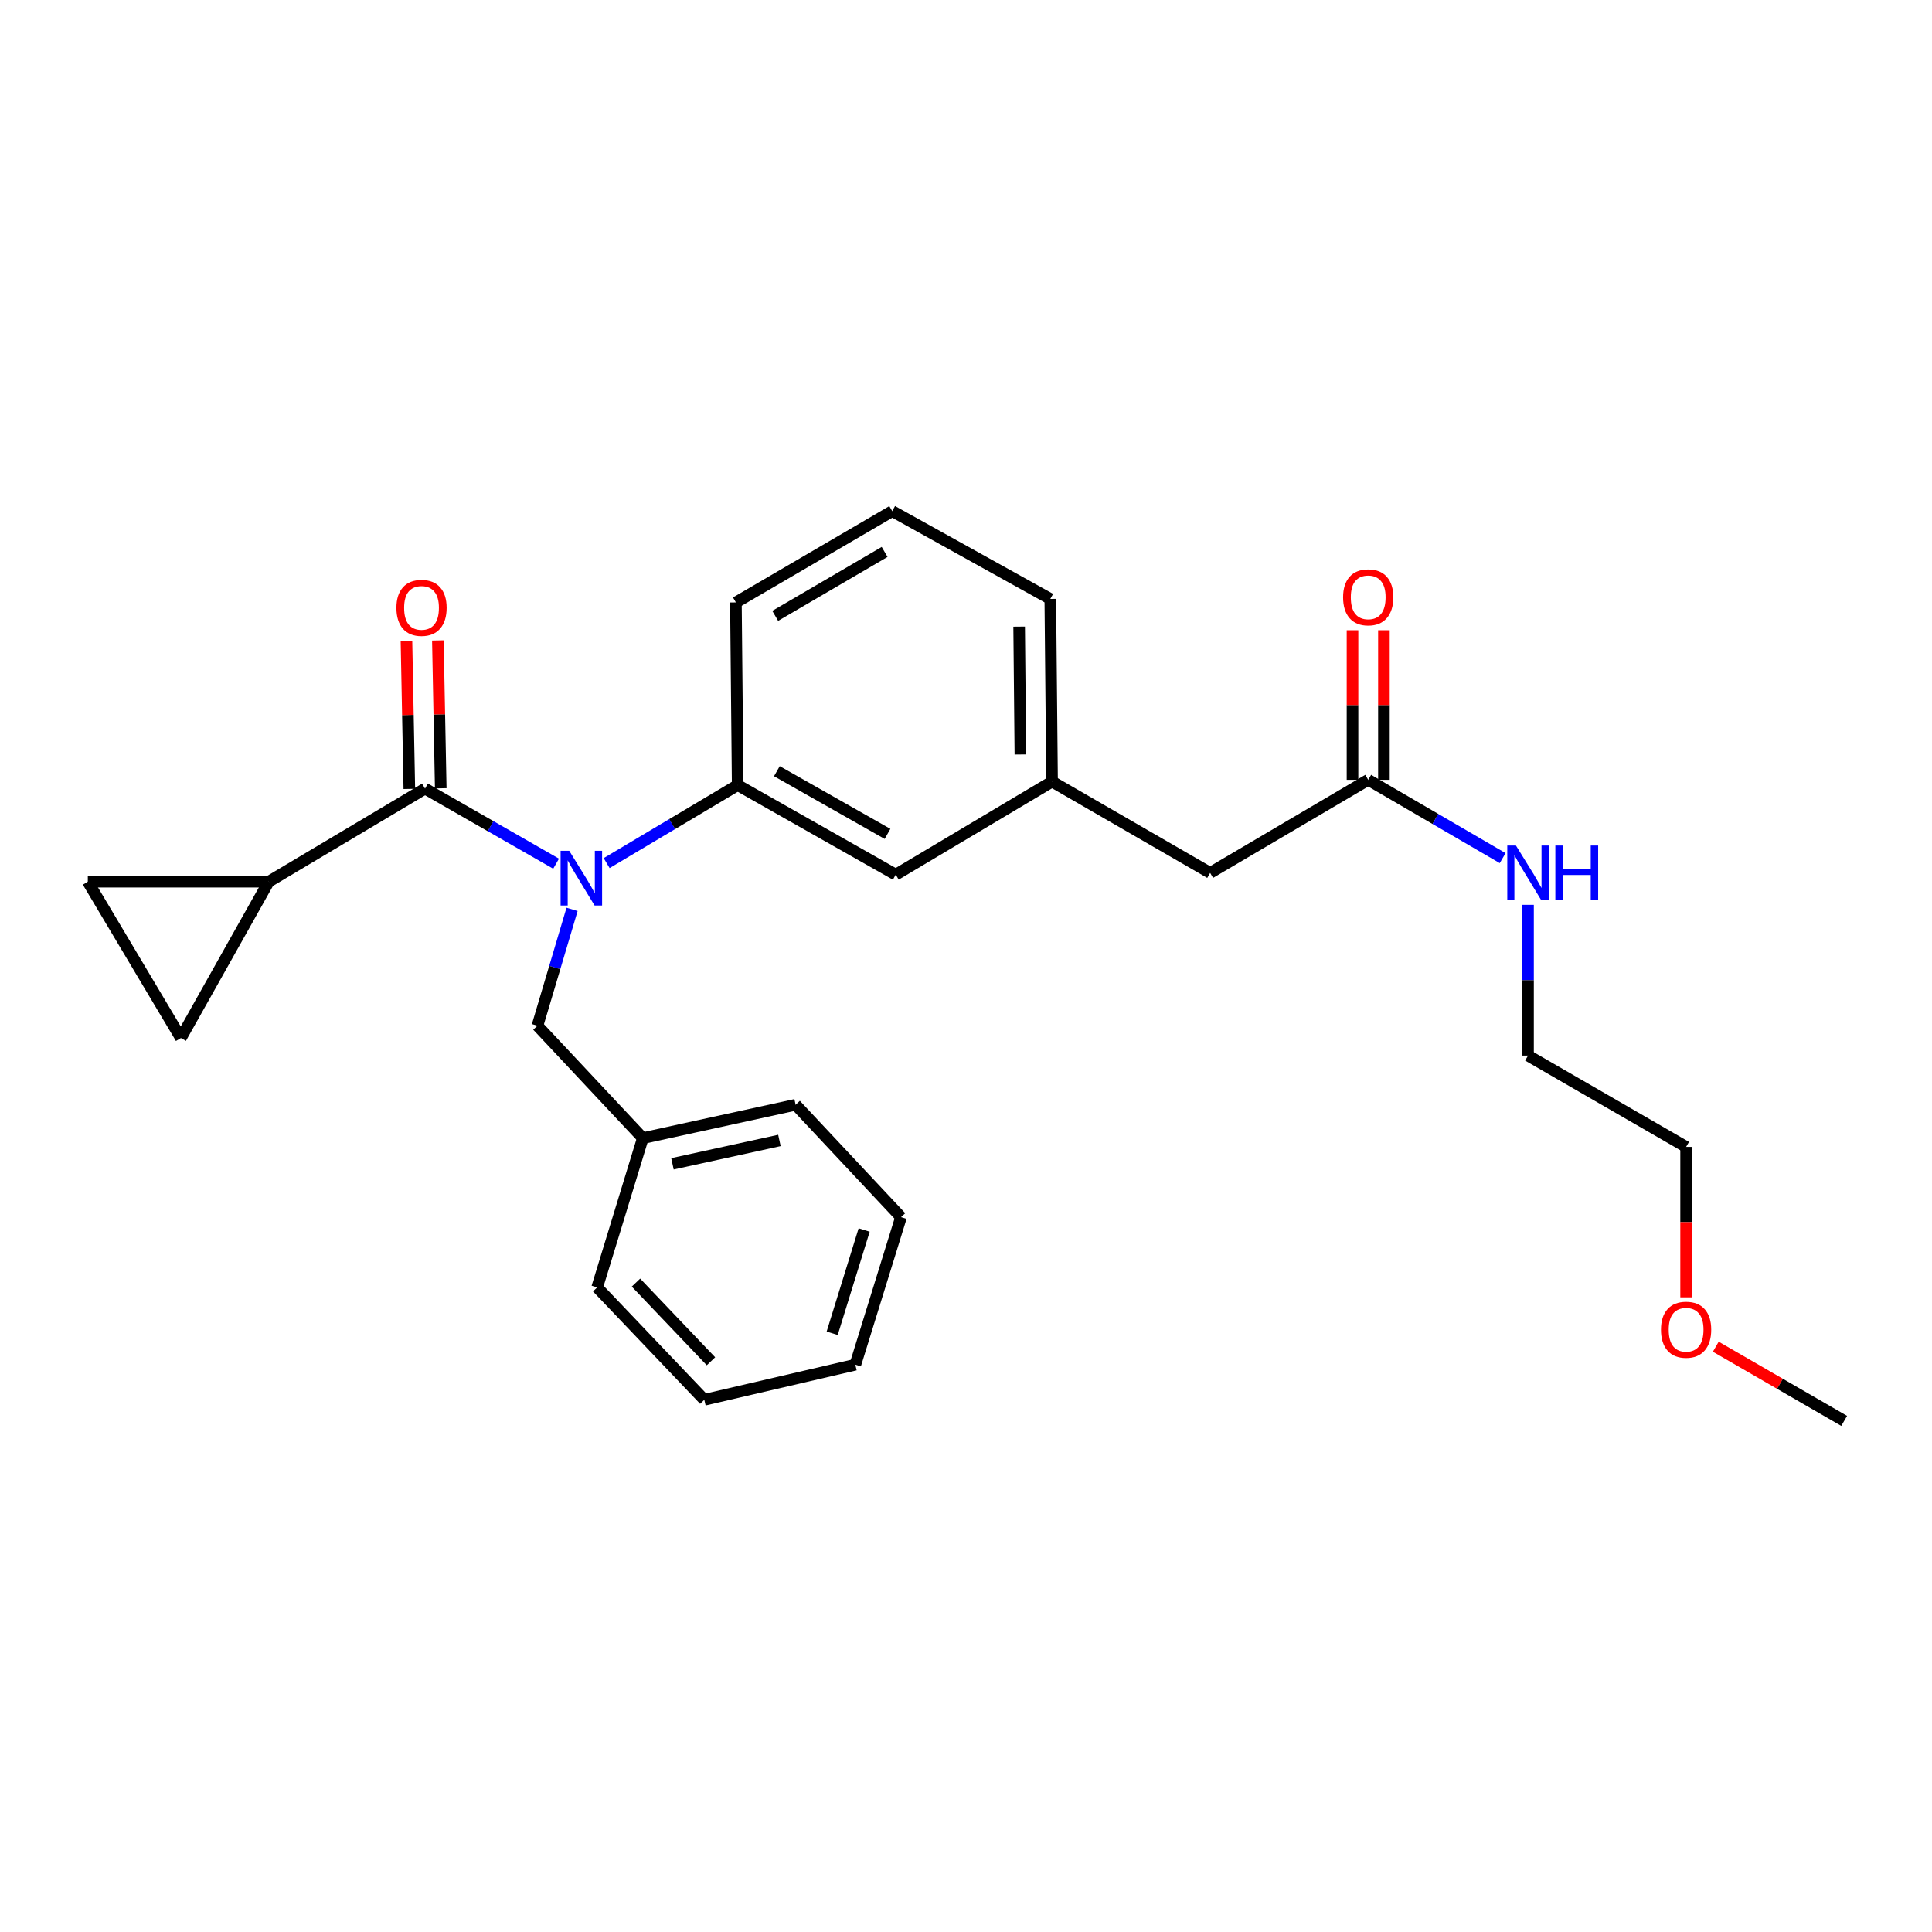 <?xml version='1.0' encoding='iso-8859-1'?>
<svg version='1.1' baseProfile='full'
              xmlns='http://www.w3.org/2000/svg'
                      xmlns:rdkit='http://www.rdkit.org/xml'
                      xmlns:xlink='http://www.w3.org/1999/xlink'
                  xml:space='preserve'
width='1000px' height='1000px' viewBox='0 0 1000 1000'>
<!-- END OF HEADER -->
<rect style='opacity:1.0;fill:#FFFFFF;stroke:none' width='1000' height='1000' x='0' y='0'> </rect>
<path class='bond-0' d='M 872.726,593.635 L 790.907,546.362' style='fill:none;fill-rule:evenodd;stroke:#000000;stroke-width:6px;stroke-linecap:butt;stroke-linejoin:miter;stroke-opacity:1' />
<path class='bond-1' d='M 872.726,593.635 L 872.726,632.568' style='fill:none;fill-rule:evenodd;stroke:#000000;stroke-width:6px;stroke-linecap:butt;stroke-linejoin:miter;stroke-opacity:1' />
<path class='bond-1' d='M 872.726,632.568 L 872.726,671.5' style='fill:none;fill-rule:evenodd;stroke:#FF0000;stroke-width:6px;stroke-linecap:butt;stroke-linejoin:miter;stroke-opacity:1' />
<path class='bond-2' d='M 708.184,403.636 L 742.979,423.901' style='fill:none;fill-rule:evenodd;stroke:#000000;stroke-width:6px;stroke-linecap:butt;stroke-linejoin:miter;stroke-opacity:1' />
<path class='bond-2' d='M 742.979,423.901 L 777.774,444.165' style='fill:none;fill-rule:evenodd;stroke:#0000FF;stroke-width:6px;stroke-linecap:butt;stroke-linejoin:miter;stroke-opacity:1' />
<path class='bond-3' d='M 716.315,403.636 L 716.315,364.924' style='fill:none;fill-rule:evenodd;stroke:#000000;stroke-width:6px;stroke-linecap:butt;stroke-linejoin:miter;stroke-opacity:1' />
<path class='bond-3' d='M 716.315,364.924 L 716.315,326.212' style='fill:none;fill-rule:evenodd;stroke:#FF0000;stroke-width:6px;stroke-linecap:butt;stroke-linejoin:miter;stroke-opacity:1' />
<path class='bond-3' d='M 700.054,403.636 L 700.054,364.924' style='fill:none;fill-rule:evenodd;stroke:#000000;stroke-width:6px;stroke-linecap:butt;stroke-linejoin:miter;stroke-opacity:1' />
<path class='bond-3' d='M 700.054,364.924 L 700.054,326.212' style='fill:none;fill-rule:evenodd;stroke:#FF0000;stroke-width:6px;stroke-linecap:butt;stroke-linejoin:miter;stroke-opacity:1' />
<path class='bond-4' d='M 708.184,403.636 L 626.365,451.814' style='fill:none;fill-rule:evenodd;stroke:#000000;stroke-width:6px;stroke-linecap:butt;stroke-linejoin:miter;stroke-opacity:1' />
<path class='bond-5' d='M 790.907,468.337 L 790.907,507.349' style='fill:none;fill-rule:evenodd;stroke:#0000FF;stroke-width:6px;stroke-linecap:butt;stroke-linejoin:miter;stroke-opacity:1' />
<path class='bond-5' d='M 790.907,507.349 L 790.907,546.362' style='fill:none;fill-rule:evenodd;stroke:#000000;stroke-width:6px;stroke-linecap:butt;stroke-linejoin:miter;stroke-opacity:1' />
<path class='bond-6' d='M 139.09,456.367 L 45.455,456.367' style='fill:none;fill-rule:evenodd;stroke:#000000;stroke-width:6px;stroke-linecap:butt;stroke-linejoin:miter;stroke-opacity:1' />
<path class='bond-7' d='M 139.09,456.367 L 93.632,537.274' style='fill:none;fill-rule:evenodd;stroke:#000000;stroke-width:6px;stroke-linecap:butt;stroke-linejoin:miter;stroke-opacity:1' />
<path class='bond-8' d='M 139.09,456.367 L 219.997,408.18' style='fill:none;fill-rule:evenodd;stroke:#000000;stroke-width:6px;stroke-linecap:butt;stroke-linejoin:miter;stroke-opacity:1' />
<path class='bond-9' d='M 296.099,470.694 L 287.141,500.804' style='fill:none;fill-rule:evenodd;stroke:#0000FF;stroke-width:6px;stroke-linecap:butt;stroke-linejoin:miter;stroke-opacity:1' />
<path class='bond-9' d='M 287.141,500.804 L 278.184,530.914' style='fill:none;fill-rule:evenodd;stroke:#000000;stroke-width:6px;stroke-linecap:butt;stroke-linejoin:miter;stroke-opacity:1' />
<path class='bond-10' d='M 287.833,447.052 L 253.915,427.616' style='fill:none;fill-rule:evenodd;stroke:#0000FF;stroke-width:6px;stroke-linecap:butt;stroke-linejoin:miter;stroke-opacity:1' />
<path class='bond-10' d='M 253.915,427.616 L 219.997,408.18' style='fill:none;fill-rule:evenodd;stroke:#000000;stroke-width:6px;stroke-linecap:butt;stroke-linejoin:miter;stroke-opacity:1' />
<path class='bond-11' d='M 313.998,446.745 L 347.909,426.555' style='fill:none;fill-rule:evenodd;stroke:#0000FF;stroke-width:6px;stroke-linecap:butt;stroke-linejoin:miter;stroke-opacity:1' />
<path class='bond-11' d='M 347.909,426.555 L 381.82,406.365' style='fill:none;fill-rule:evenodd;stroke:#000000;stroke-width:6px;stroke-linecap:butt;stroke-linejoin:miter;stroke-opacity:1' />
<path class='bond-12' d='M 228.126,408.023 L 227.384,369.756' style='fill:none;fill-rule:evenodd;stroke:#000000;stroke-width:6px;stroke-linecap:butt;stroke-linejoin:miter;stroke-opacity:1' />
<path class='bond-12' d='M 227.384,369.756 L 226.642,331.488' style='fill:none;fill-rule:evenodd;stroke:#FF0000;stroke-width:6px;stroke-linecap:butt;stroke-linejoin:miter;stroke-opacity:1' />
<path class='bond-12' d='M 211.868,408.338 L 211.126,370.071' style='fill:none;fill-rule:evenodd;stroke:#000000;stroke-width:6px;stroke-linecap:butt;stroke-linejoin:miter;stroke-opacity:1' />
<path class='bond-12' d='M 211.126,370.071 L 210.384,331.804' style='fill:none;fill-rule:evenodd;stroke:#FF0000;stroke-width:6px;stroke-linecap:butt;stroke-linejoin:miter;stroke-opacity:1' />
<path class='bond-13' d='M 45.455,456.367 L 93.632,537.274' style='fill:none;fill-rule:evenodd;stroke:#000000;stroke-width:6px;stroke-linecap:butt;stroke-linejoin:miter;stroke-opacity:1' />
<path class='bond-14' d='M 332.73,589.091 L 411.821,571.819' style='fill:none;fill-rule:evenodd;stroke:#000000;stroke-width:6px;stroke-linecap:butt;stroke-linejoin:miter;stroke-opacity:1' />
<path class='bond-14' d='M 348.063,602.387 L 403.427,590.296' style='fill:none;fill-rule:evenodd;stroke:#000000;stroke-width:6px;stroke-linecap:butt;stroke-linejoin:miter;stroke-opacity:1' />
<path class='bond-15' d='M 332.73,589.091 L 309.088,666.367' style='fill:none;fill-rule:evenodd;stroke:#000000;stroke-width:6px;stroke-linecap:butt;stroke-linejoin:miter;stroke-opacity:1' />
<path class='bond-16' d='M 332.73,589.091 L 278.184,530.914' style='fill:none;fill-rule:evenodd;stroke:#000000;stroke-width:6px;stroke-linecap:butt;stroke-linejoin:miter;stroke-opacity:1' />
<path class='bond-17' d='M 411.821,571.819 L 466.367,629.997' style='fill:none;fill-rule:evenodd;stroke:#000000;stroke-width:6px;stroke-linecap:butt;stroke-linejoin:miter;stroke-opacity:1' />
<path class='bond-18' d='M 626.365,451.814 L 544.546,404.549' style='fill:none;fill-rule:evenodd;stroke:#000000;stroke-width:6px;stroke-linecap:butt;stroke-linejoin:miter;stroke-opacity:1' />
<path class='bond-19' d='M 544.546,404.549 L 543.633,310.001' style='fill:none;fill-rule:evenodd;stroke:#000000;stroke-width:6px;stroke-linecap:butt;stroke-linejoin:miter;stroke-opacity:1' />
<path class='bond-19' d='M 528.149,390.523 L 527.51,324.34' style='fill:none;fill-rule:evenodd;stroke:#000000;stroke-width:6px;stroke-linecap:butt;stroke-linejoin:miter;stroke-opacity:1' />
<path class='bond-20' d='M 544.546,404.549 L 463.639,452.726' style='fill:none;fill-rule:evenodd;stroke:#000000;stroke-width:6px;stroke-linecap:butt;stroke-linejoin:miter;stroke-opacity:1' />
<path class='bond-21' d='M 543.633,310.001 L 461.814,264.543' style='fill:none;fill-rule:evenodd;stroke:#000000;stroke-width:6px;stroke-linecap:butt;stroke-linejoin:miter;stroke-opacity:1' />
<path class='bond-22' d='M 461.814,264.543 L 380.907,311.817' style='fill:none;fill-rule:evenodd;stroke:#000000;stroke-width:6px;stroke-linecap:butt;stroke-linejoin:miter;stroke-opacity:1' />
<path class='bond-22' d='M 457.882,285.674 L 401.247,318.765' style='fill:none;fill-rule:evenodd;stroke:#000000;stroke-width:6px;stroke-linecap:butt;stroke-linejoin:miter;stroke-opacity:1' />
<path class='bond-23' d='M 380.907,311.817 L 381.82,406.365' style='fill:none;fill-rule:evenodd;stroke:#000000;stroke-width:6px;stroke-linecap:butt;stroke-linejoin:miter;stroke-opacity:1' />
<path class='bond-24' d='M 381.82,406.365 L 463.639,452.726' style='fill:none;fill-rule:evenodd;stroke:#000000;stroke-width:6px;stroke-linecap:butt;stroke-linejoin:miter;stroke-opacity:1' />
<path class='bond-24' d='M 402.109,399.171 L 459.382,431.624' style='fill:none;fill-rule:evenodd;stroke:#000000;stroke-width:6px;stroke-linecap:butt;stroke-linejoin:miter;stroke-opacity:1' />
<path class='bond-25' d='M 309.088,666.367 L 364.547,724.545' style='fill:none;fill-rule:evenodd;stroke:#000000;stroke-width:6px;stroke-linecap:butt;stroke-linejoin:miter;stroke-opacity:1' />
<path class='bond-25' d='M 329.177,663.874 L 367.998,704.598' style='fill:none;fill-rule:evenodd;stroke:#000000;stroke-width:6px;stroke-linecap:butt;stroke-linejoin:miter;stroke-opacity:1' />
<path class='bond-26' d='M 466.367,629.997 L 442.726,706.368' style='fill:none;fill-rule:evenodd;stroke:#000000;stroke-width:6px;stroke-linecap:butt;stroke-linejoin:miter;stroke-opacity:1' />
<path class='bond-26' d='M 447.287,636.644 L 430.738,690.104' style='fill:none;fill-rule:evenodd;stroke:#000000;stroke-width:6px;stroke-linecap:butt;stroke-linejoin:miter;stroke-opacity:1' />
<path class='bond-27' d='M 364.547,724.545 L 442.726,706.368' style='fill:none;fill-rule:evenodd;stroke:#000000;stroke-width:6px;stroke-linecap:butt;stroke-linejoin:miter;stroke-opacity:1' />
<path class='bond-28' d='M 888.089,697.06 L 921.317,716.258' style='fill:none;fill-rule:evenodd;stroke:#FF0000;stroke-width:6px;stroke-linecap:butt;stroke-linejoin:miter;stroke-opacity:1' />
<path class='bond-28' d='M 921.317,716.258 L 954.545,735.457' style='fill:none;fill-rule:evenodd;stroke:#000000;stroke-width:6px;stroke-linecap:butt;stroke-linejoin:miter;stroke-opacity:1' />
<path  class='atom-2' d='M 784.647 437.654
L 793.927 452.654
Q 794.847 454.134, 796.327 456.814
Q 797.807 459.494, 797.887 459.654
L 797.887 437.654
L 801.647 437.654
L 801.647 465.974
L 797.767 465.974
L 787.807 449.574
Q 786.647 447.654, 785.407 445.454
Q 784.207 443.254, 783.847 442.574
L 783.847 465.974
L 780.167 465.974
L 780.167 437.654
L 784.647 437.654
' fill='#0000FF'/>
<path  class='atom-2' d='M 805.047 437.654
L 808.887 437.654
L 808.887 449.694
L 823.367 449.694
L 823.367 437.654
L 827.207 437.654
L 827.207 465.974
L 823.367 465.974
L 823.367 452.894
L 808.887 452.894
L 808.887 465.974
L 805.047 465.974
L 805.047 437.654
' fill='#0000FF'/>
<path  class='atom-3' d='M 695.184 309.168
Q 695.184 302.368, 698.544 298.568
Q 701.904 294.768, 708.184 294.768
Q 714.464 294.768, 717.824 298.568
Q 721.184 302.368, 721.184 309.168
Q 721.184 316.048, 717.784 319.968
Q 714.384 323.848, 708.184 323.848
Q 701.944 323.848, 698.544 319.968
Q 695.184 316.088, 695.184 309.168
M 708.184 320.648
Q 712.504 320.648, 714.824 317.768
Q 717.184 314.848, 717.184 309.168
Q 717.184 303.608, 714.824 300.808
Q 712.504 297.968, 708.184 297.968
Q 703.864 297.968, 701.504 300.768
Q 699.184 303.568, 699.184 309.168
Q 699.184 314.888, 701.504 317.768
Q 703.864 320.648, 708.184 320.648
' fill='#FF0000'/>
<path  class='atom-6' d='M 294.644 440.382
L 303.924 455.382
Q 304.844 456.862, 306.324 459.542
Q 307.804 462.222, 307.884 462.382
L 307.884 440.382
L 311.644 440.382
L 311.644 468.702
L 307.764 468.702
L 297.804 452.302
Q 296.644 450.382, 295.404 448.182
Q 294.204 445.982, 293.844 445.302
L 293.844 468.702
L 290.164 468.702
L 290.164 440.382
L 294.644 440.382
' fill='#0000FF'/>
<path  class='atom-8' d='M 205.181 314.625
Q 205.181 307.825, 208.541 304.025
Q 211.901 300.225, 218.181 300.225
Q 224.461 300.225, 227.821 304.025
Q 231.181 307.825, 231.181 314.625
Q 231.181 321.505, 227.781 325.425
Q 224.381 329.305, 218.181 329.305
Q 211.941 329.305, 208.541 325.425
Q 205.181 321.545, 205.181 314.625
M 218.181 326.105
Q 222.501 326.105, 224.821 323.225
Q 227.181 320.305, 227.181 314.625
Q 227.181 309.065, 224.821 306.265
Q 222.501 303.425, 218.181 303.425
Q 213.861 303.425, 211.501 306.225
Q 209.181 309.025, 209.181 314.625
Q 209.181 320.345, 211.501 323.225
Q 213.861 326.105, 218.181 326.105
' fill='#FF0000'/>
<path  class='atom-25' d='M 859.726 688.263
Q 859.726 681.463, 863.086 677.663
Q 866.446 673.863, 872.726 673.863
Q 879.006 673.863, 882.366 677.663
Q 885.726 681.463, 885.726 688.263
Q 885.726 695.143, 882.326 699.063
Q 878.926 702.943, 872.726 702.943
Q 866.486 702.943, 863.086 699.063
Q 859.726 695.183, 859.726 688.263
M 872.726 699.743
Q 877.046 699.743, 879.366 696.863
Q 881.726 693.943, 881.726 688.263
Q 881.726 682.703, 879.366 679.903
Q 877.046 677.063, 872.726 677.063
Q 868.406 677.063, 866.046 679.863
Q 863.726 682.663, 863.726 688.263
Q 863.726 693.983, 866.046 696.863
Q 868.406 699.743, 872.726 699.743
' fill='#FF0000'/>
</svg>
